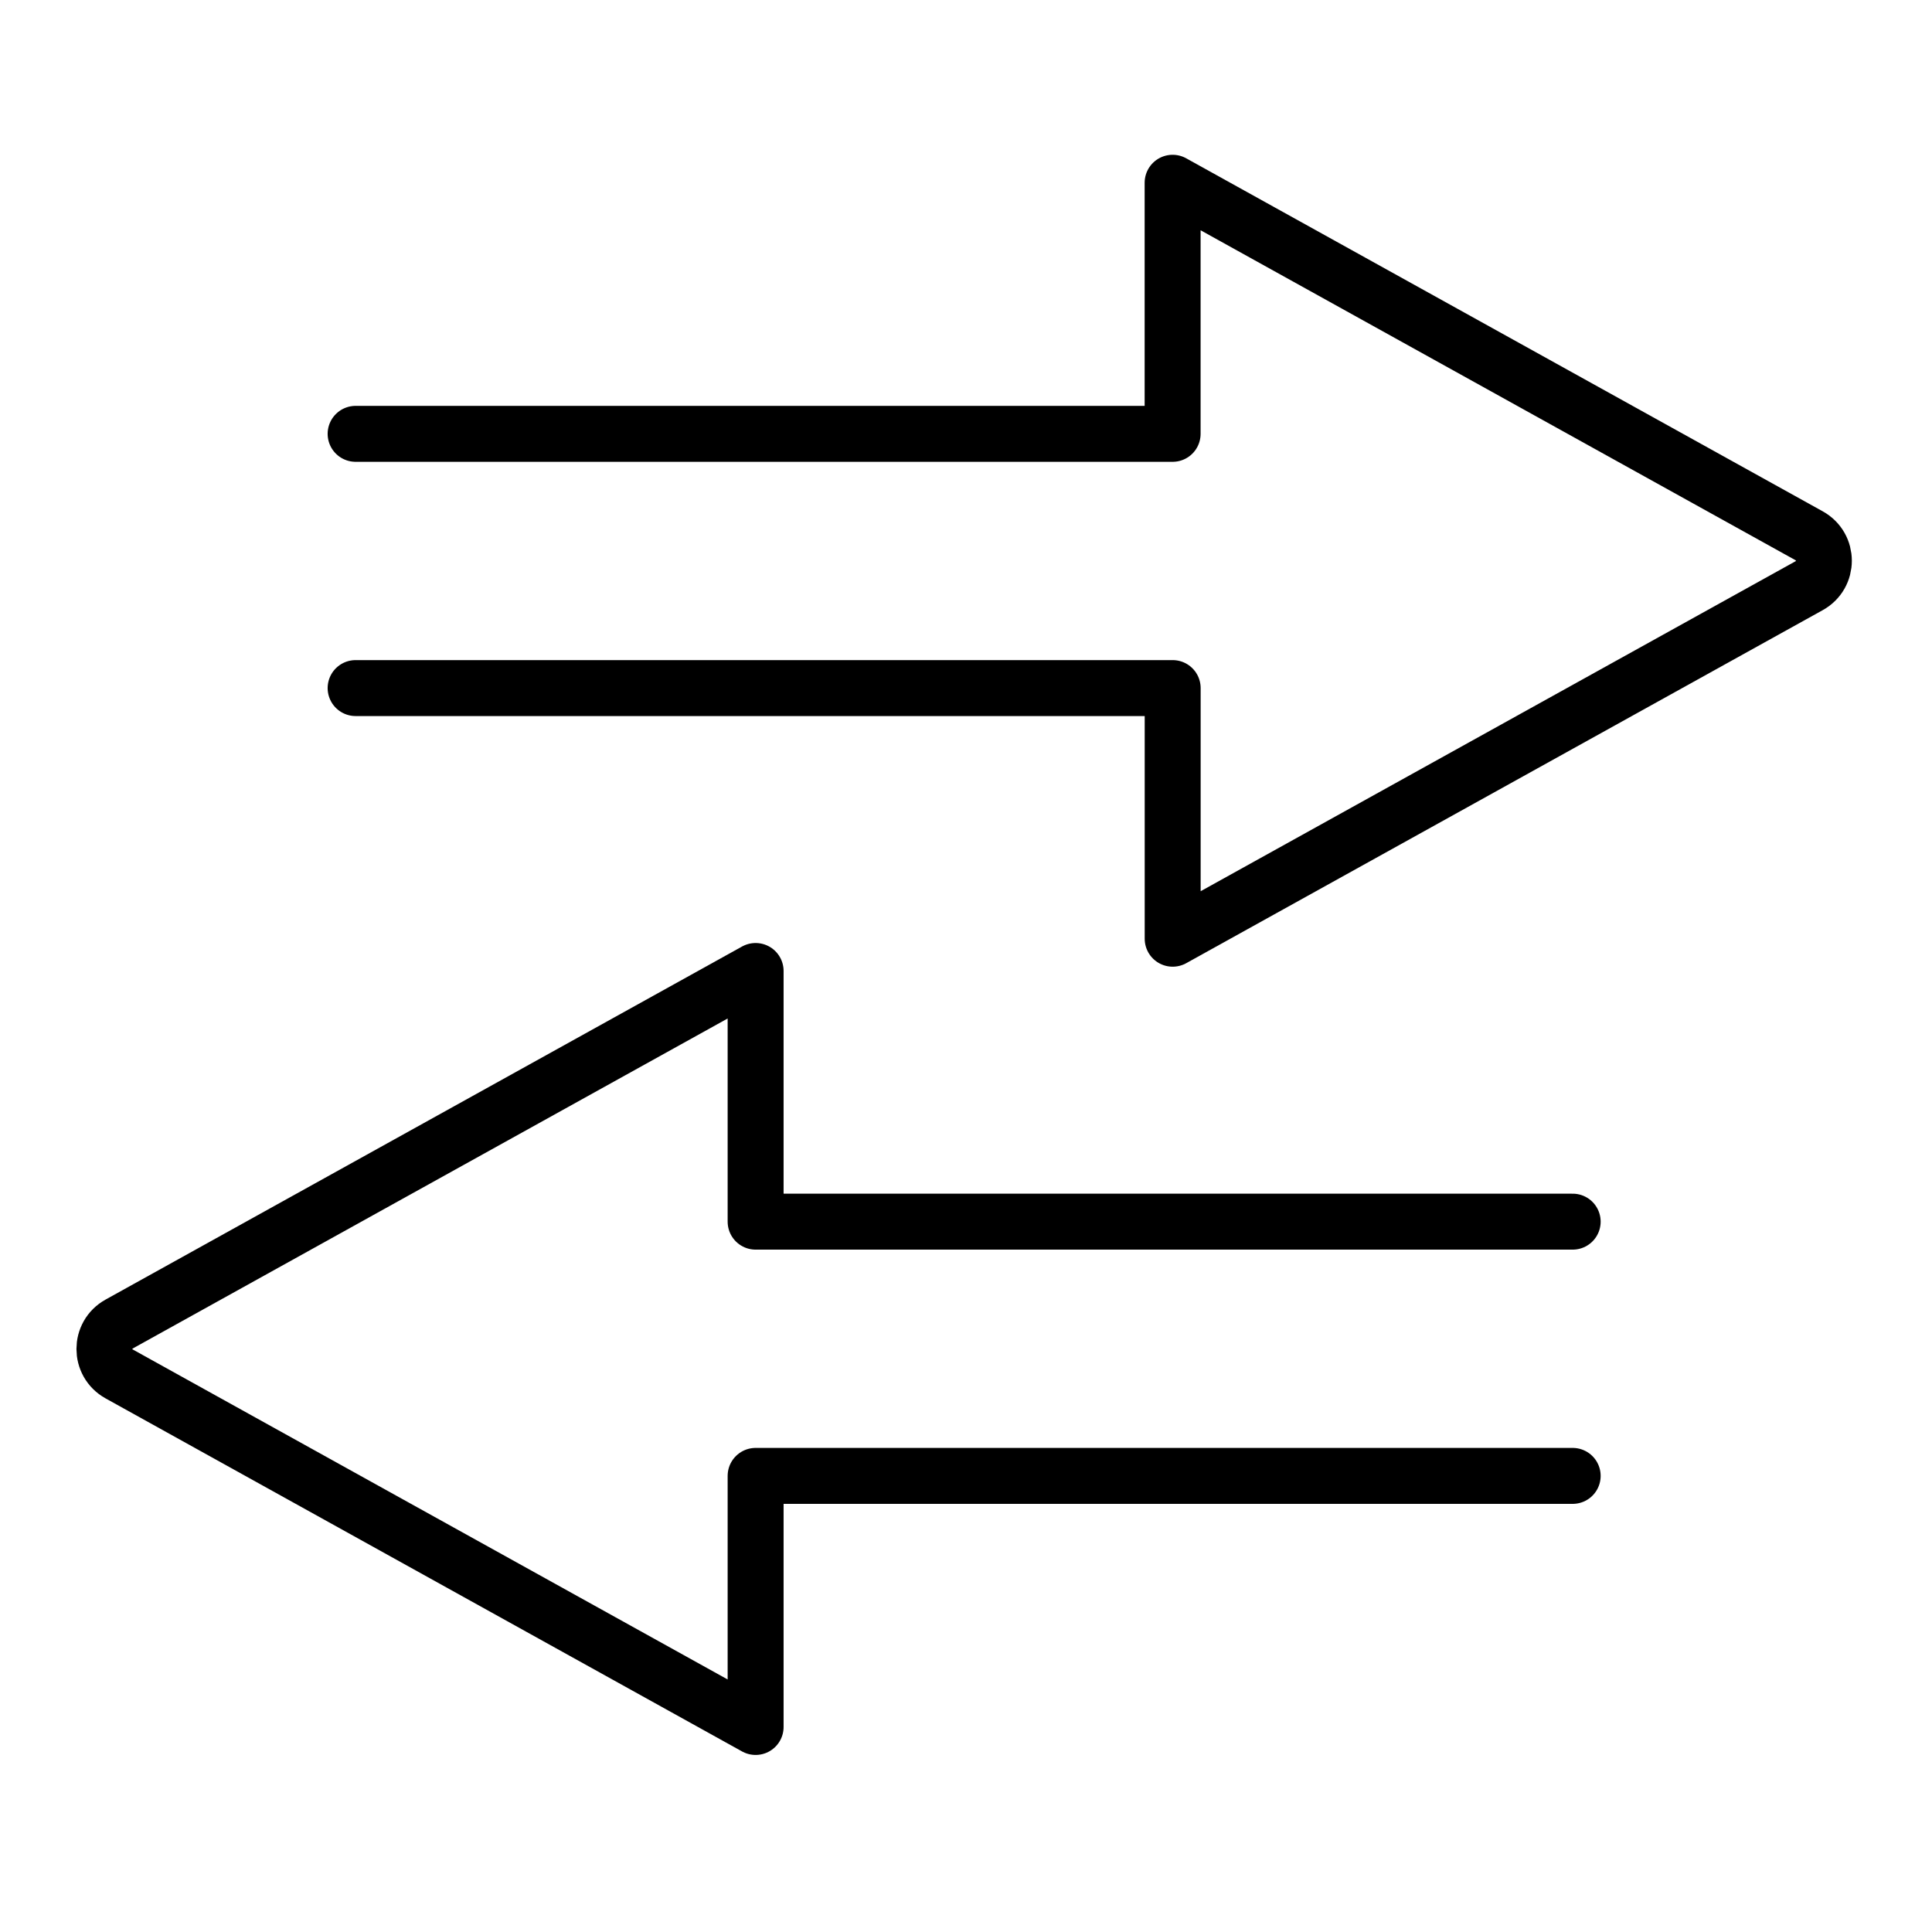 <svg width="74" height="74" viewBox="0 0 74 74" fill="none" xmlns="http://www.w3.org/2000/svg">
<path d="M13.621 26.355H44.916V35.955L69.295 22.433C70.046 22.017 70.046 20.938 69.295 20.522L44.914 7V16.617H13.621" stroke="black" stroke-width="2.143" stroke-miterlimit="10" stroke-linecap="round" stroke-linejoin="round"/>
<path d="M60.237 46.792H28.942V37.191L4.563 50.714C3.812 51.13 3.812 52.208 4.563 52.624L28.942 66.147V56.53H60.237" stroke="black" stroke-width="2.143" stroke-miterlimit="10" stroke-linecap="round" stroke-linejoin="round"/>
</svg>
